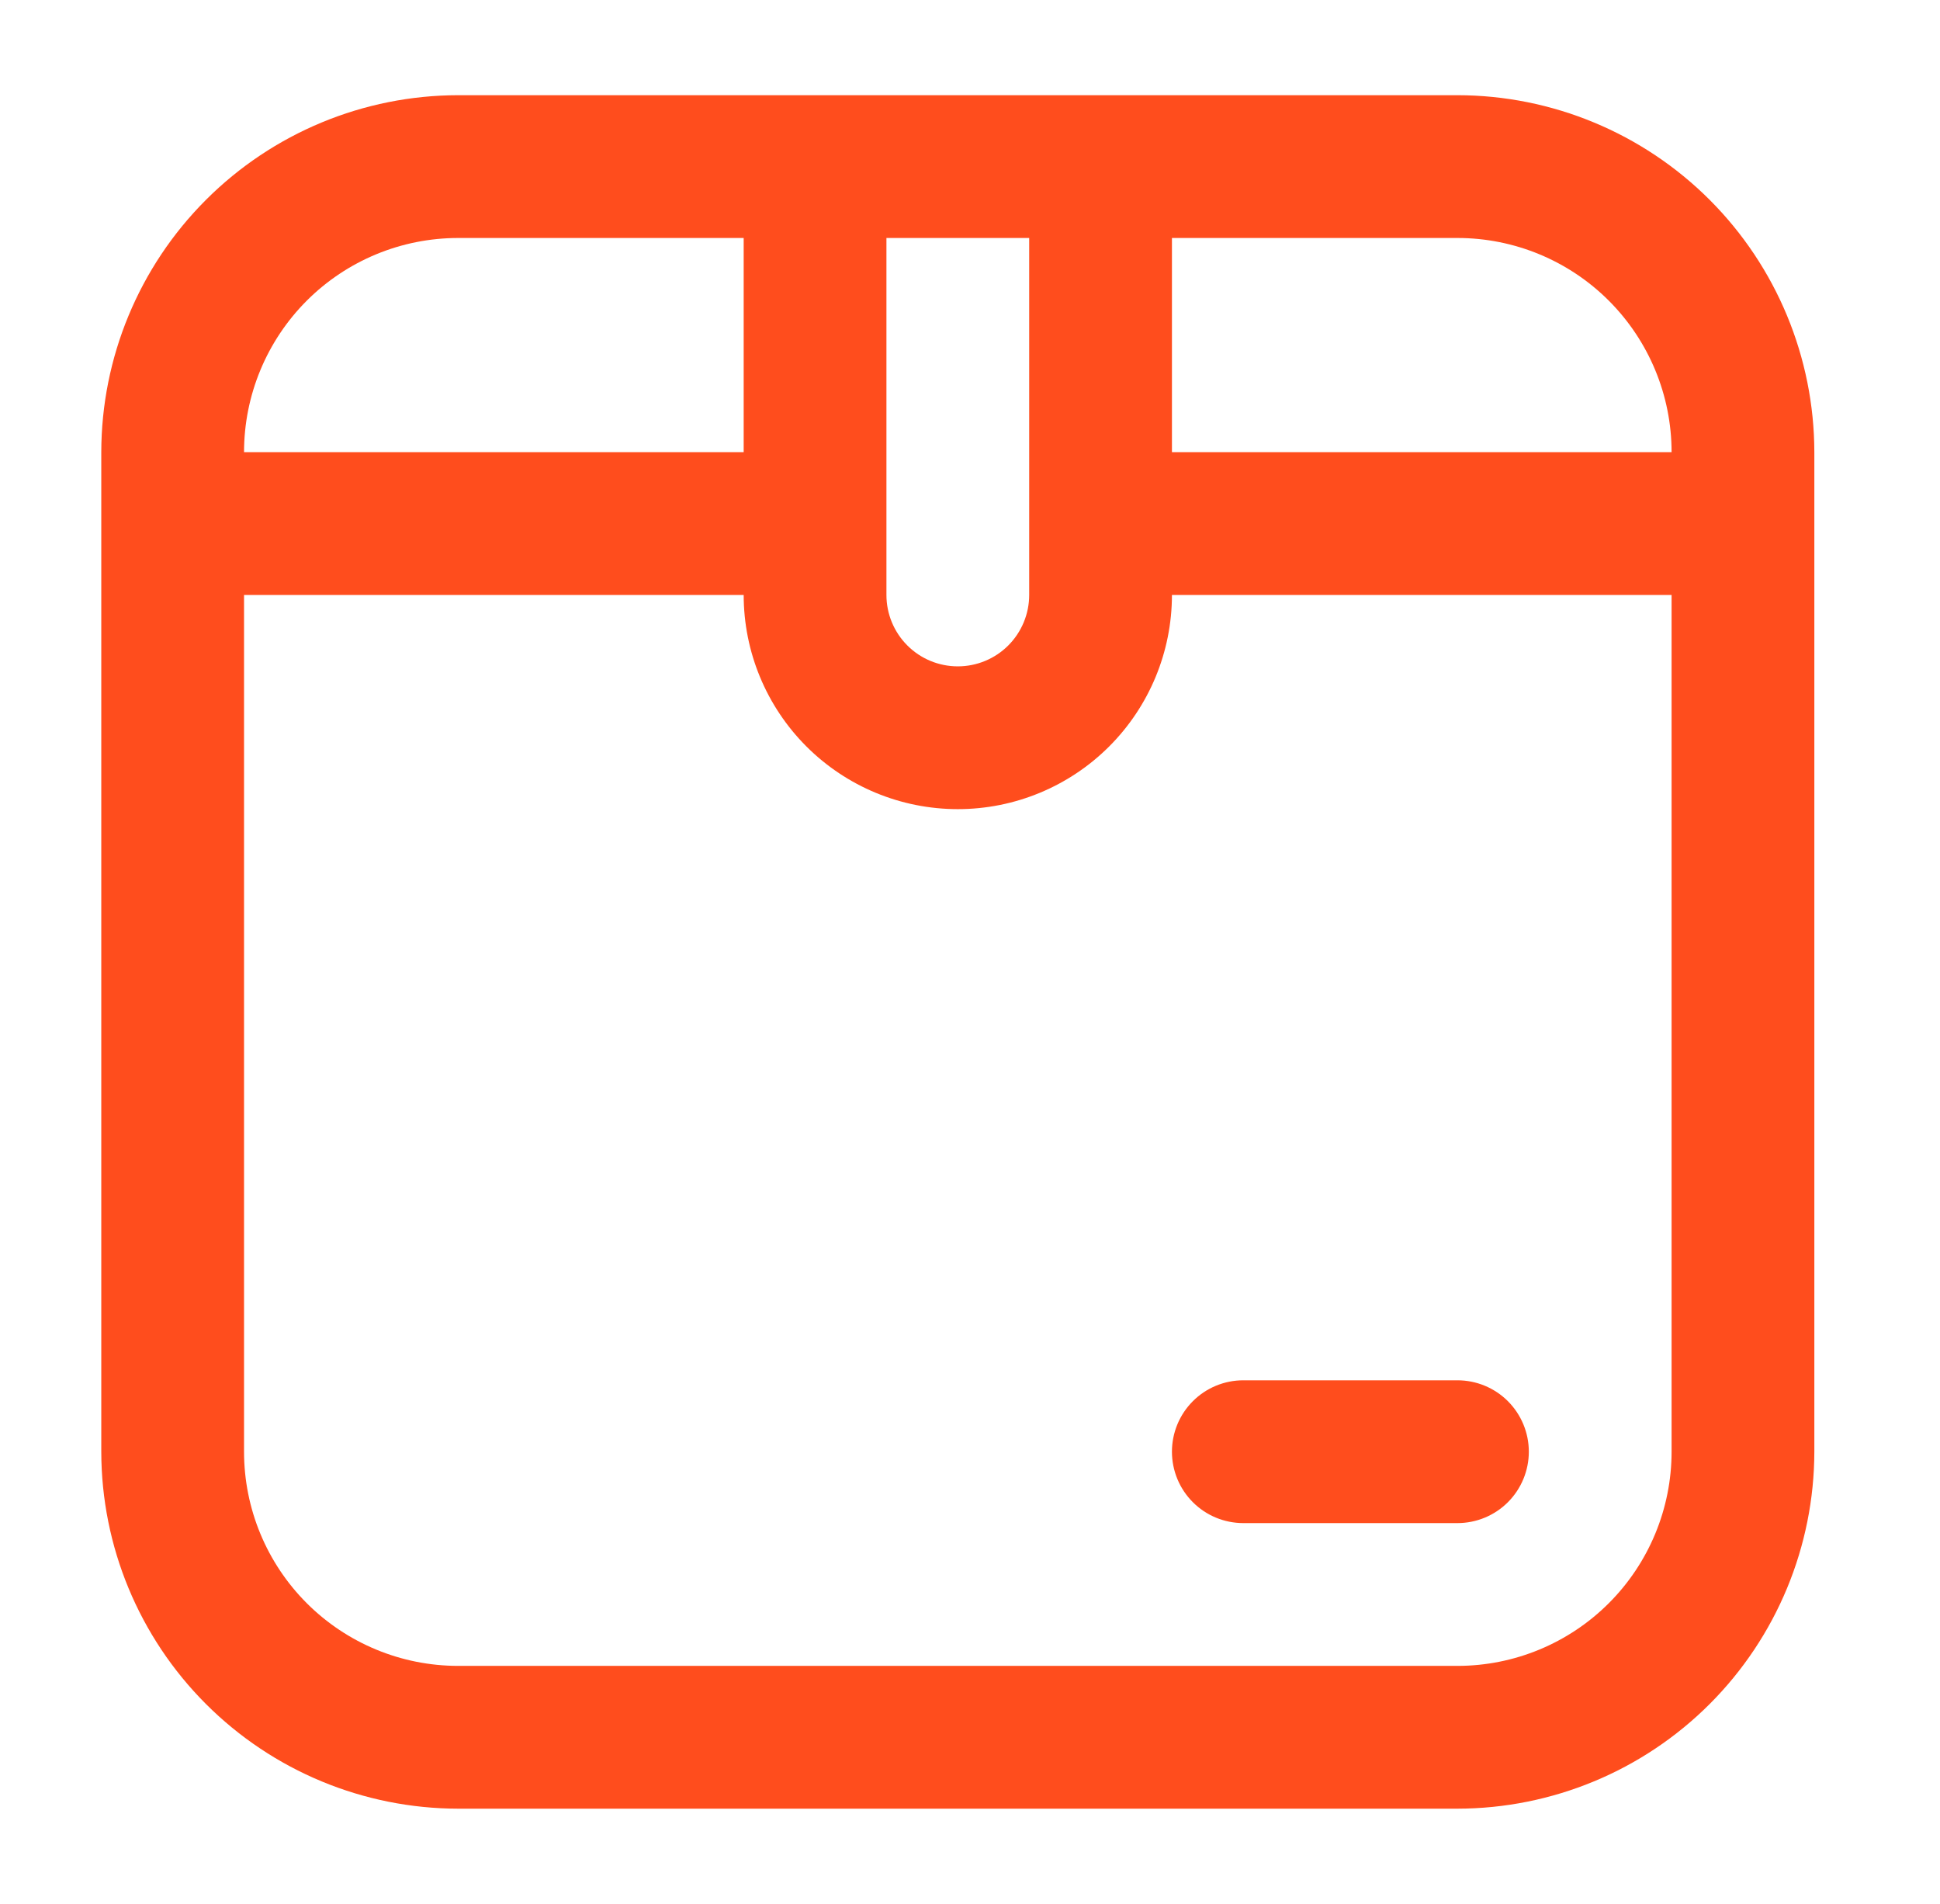 <svg xmlns="http://www.w3.org/2000/svg" width="53" height="52" viewBox="0 0 53 52" fill="none"><path d="M39.817 2.6H12.517C9.932 2.603 7.454 3.631 5.626 5.459C3.798 7.287 2.77 9.765 2.767 12.35L2.767 39.65C2.77 42.235 3.798 44.713 5.626 46.541C7.454 48.369 9.932 49.397 12.517 49.4H39.817C42.401 49.397 44.88 48.369 46.708 46.541C48.535 44.713 49.563 42.235 49.567 39.65V12.35C49.563 9.765 48.535 7.287 46.708 5.459C44.88 3.631 42.401 2.603 39.817 2.6ZM45.667 12.35H32.017V6.5H39.817C41.368 6.5 42.856 7.116 43.953 8.213C45.05 9.311 45.667 10.799 45.667 12.35ZM24.217 6.5H28.117V16.25C28.117 16.767 27.911 17.263 27.546 17.629C27.18 17.995 26.684 18.2 26.167 18.2C25.649 18.2 25.153 17.995 24.788 17.629C24.422 17.263 24.217 16.767 24.217 16.25V6.5ZM12.517 6.5H20.317V12.35H6.667C6.667 10.799 7.283 9.311 8.38 8.213C9.477 7.116 10.965 6.5 12.517 6.5ZM39.817 45.5H12.517C10.965 45.5 9.477 44.884 8.38 43.787C7.283 42.69 6.667 41.202 6.667 39.65V16.25H20.317C20.317 17.802 20.933 19.29 22.03 20.387C23.127 21.484 24.615 22.1 26.167 22.1C27.718 22.1 29.206 21.484 30.303 20.387C31.4 19.29 32.017 17.802 32.017 16.25H45.667V39.65C45.667 41.202 45.05 42.69 43.953 43.787C42.856 44.884 41.368 45.5 39.817 45.5ZM41.767 39.65C41.767 40.167 41.561 40.663 41.196 41.029C40.83 41.395 40.334 41.6 39.817 41.6H33.967C33.449 41.6 32.953 41.395 32.588 41.029C32.222 40.663 32.017 40.167 32.017 39.65C32.017 39.133 32.222 38.637 32.588 38.271C32.953 37.905 33.449 37.7 33.967 37.7H39.817C40.334 37.7 40.83 37.905 41.196 38.271C41.561 38.637 41.767 39.133 41.767 39.65Z" fill="#FF4D1D"></path></svg>